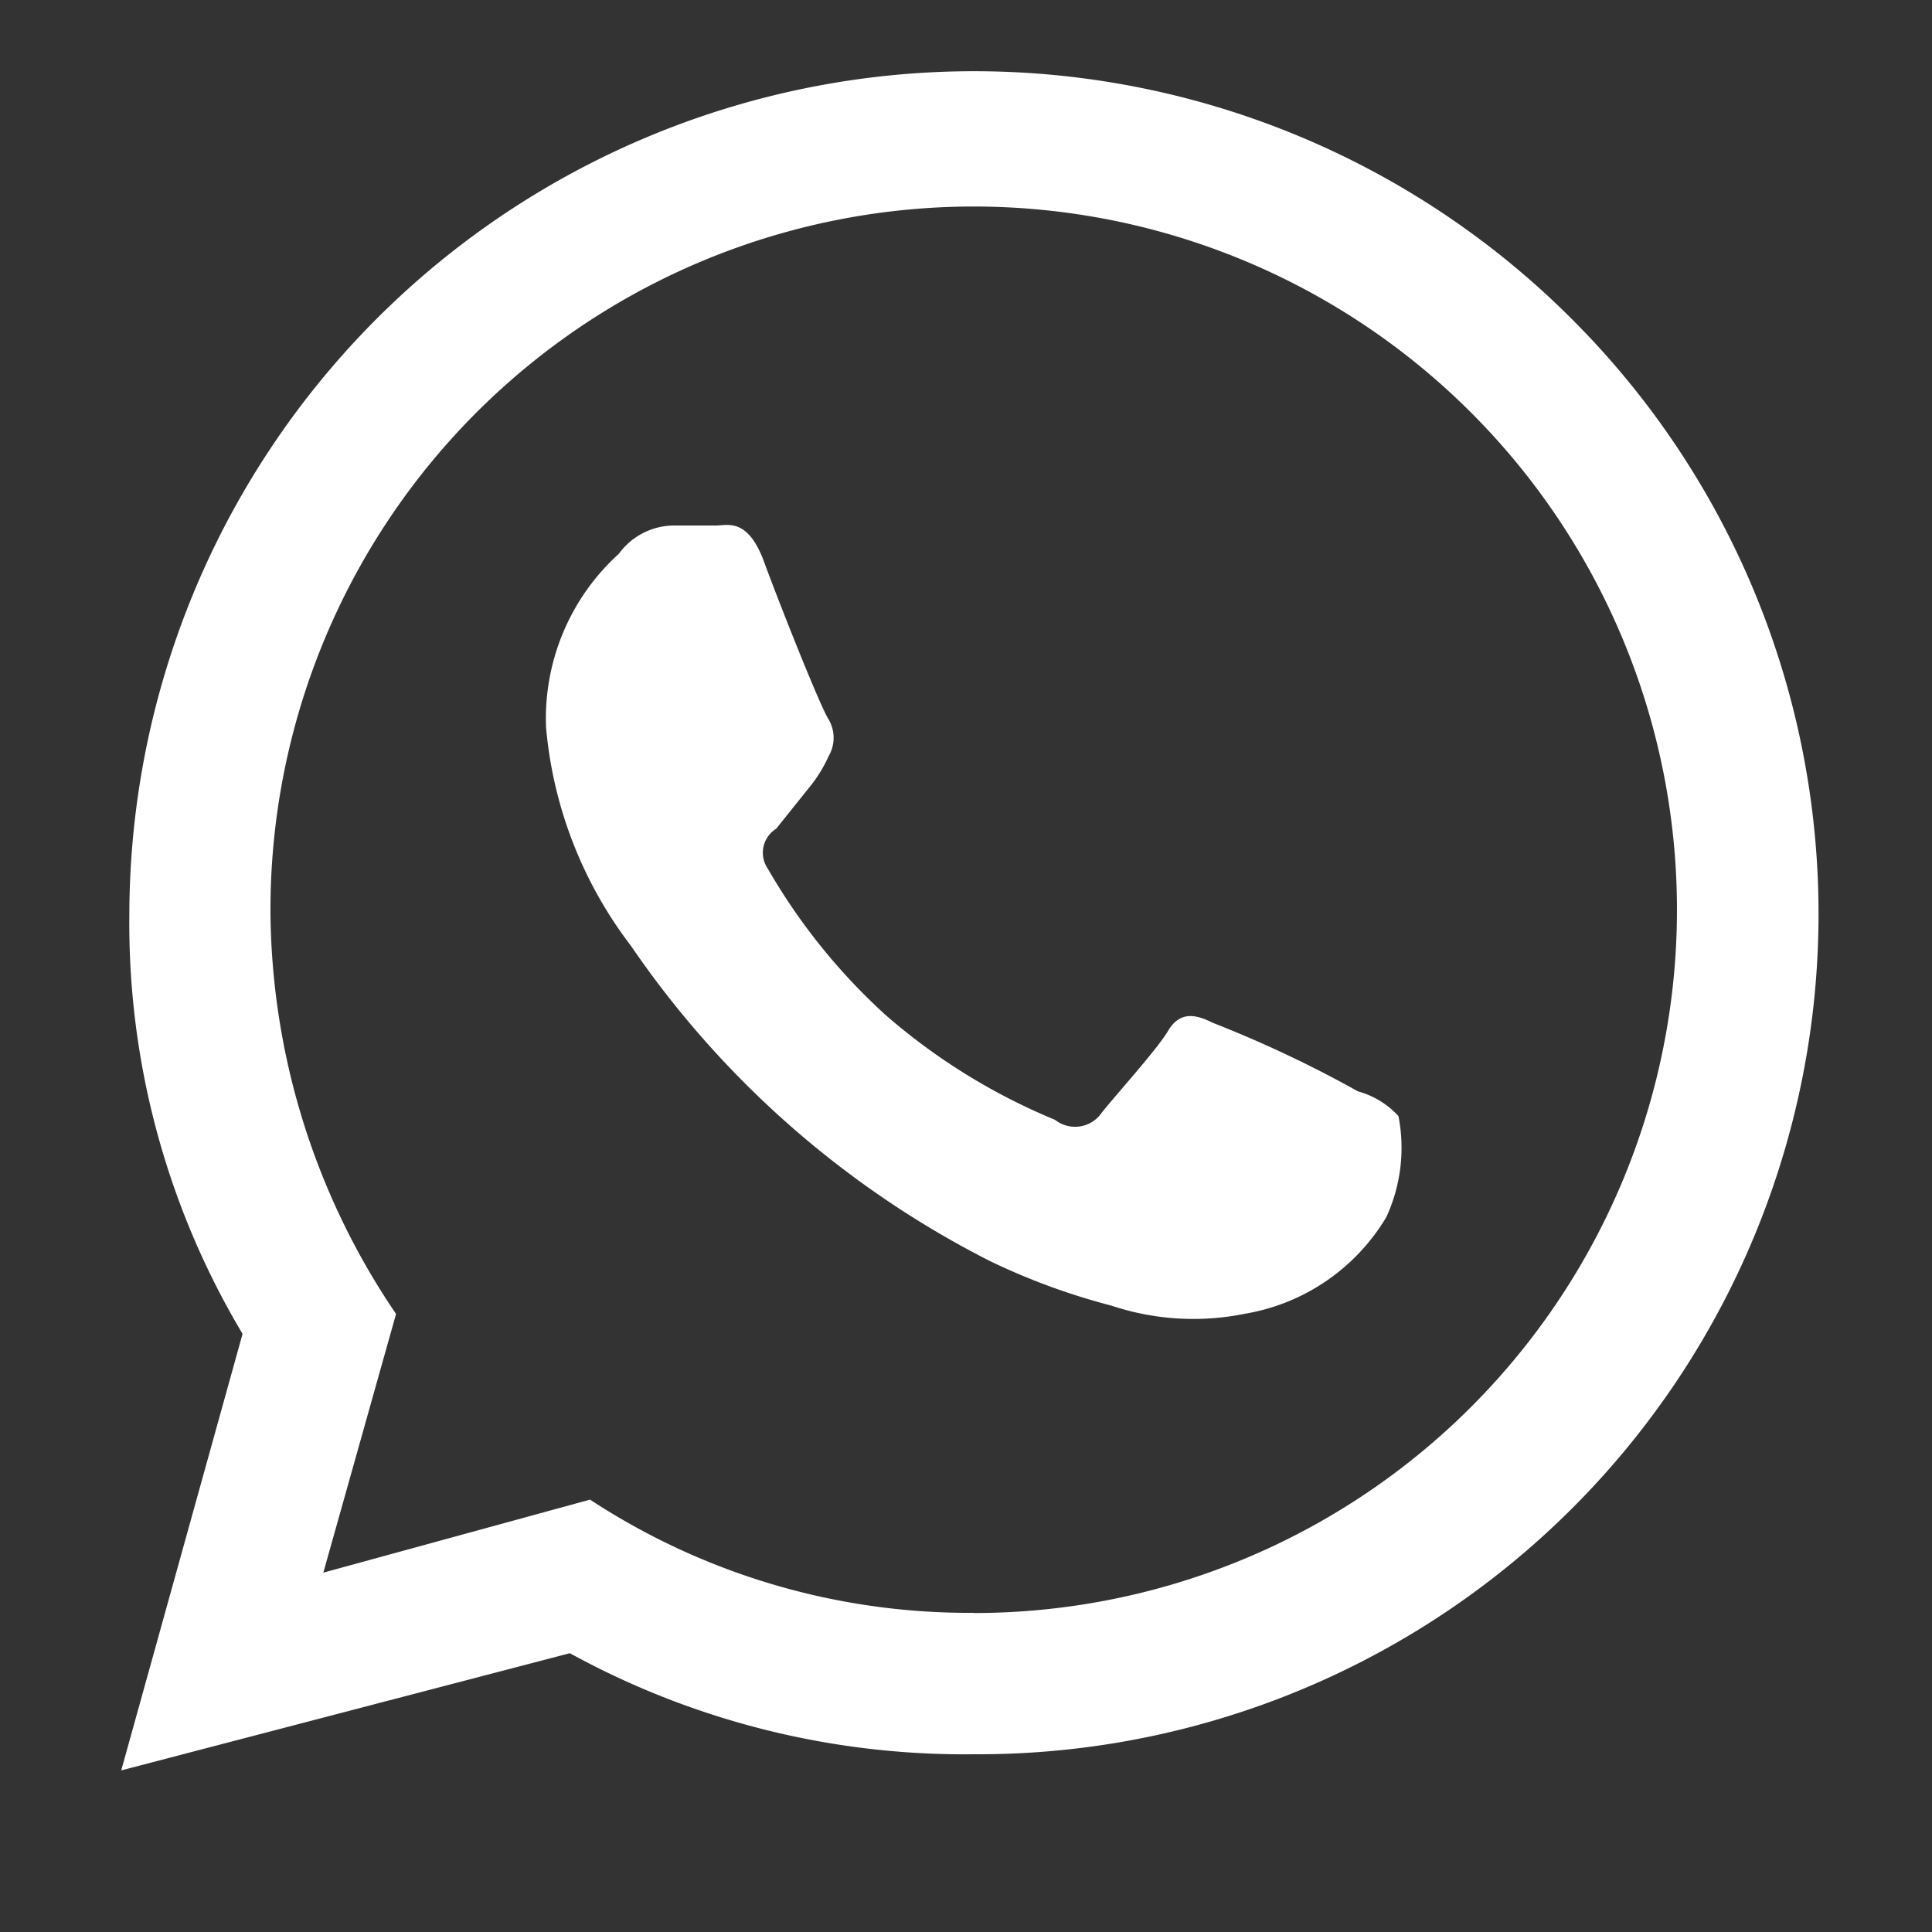 <svg xmlns="http://www.w3.org/2000/svg" width="20" height="20" viewBox="0 0 20 20">
  <rect x="0" y="0" width="20" height="20" fill="#333333" stroke="none"/>
  <g id="Layer_2" data-name="Layer 2" transform="translate(0 -0.083)">
    <g id="invisible_box" data-name="invisible box">
      <rect id="Retângulo_43" data-name="Retângulo 43" width="20" height="20" transform="translate(0 0.083)" fill="none"/>
    </g>
    <g id="Icons" transform="translate(1.255 0.819)">
      <g id="Grupo_23" data-name="Grupo 23">
        <path id="Caminho_23" data-name="Caminho 23" d="M18.021,4.527a8.745,8.745,0,0,0-14.937,6.15,8.284,8.284,0,0,0,1.172,4.351L3,19.547l4.644-1.213a8.493,8.493,0,0,0,4.184,1.046A8.7,8.7,0,0,0,18.021,4.527ZM11.828,17.916a7.155,7.155,0,0,1-3.975-1.172L5.092,17.5l.753-2.678a7.489,7.489,0,0,1-1.3-4.142,7.28,7.28,0,1,1,7.28,7.238Z" transform="translate(-3 -1.956)" fill="#fff"/>
        <path id="Caminho_24" data-name="Caminho 24" d="M21.907,19.049a12.218,12.218,0,0,0-1.506-.711c-.167-.084-.335-.126-.46.084s-.586.711-.711.879a.335.335,0,0,1-.46.042,6.36,6.36,0,0,1-1.757-1.088A6.276,6.276,0,0,1,15.8,16.748a.293.293,0,0,1,.084-.418l.335-.418a1.464,1.464,0,0,0,.209-.335.377.377,0,0,0,0-.377c-.084-.126-.5-1.172-.669-1.632s-.377-.377-.5-.377h-.418a.711.711,0,0,0-.586.293,2.3,2.3,0,0,0-.753,1.8,4.351,4.351,0,0,0,.879,2.259A9.957,9.957,0,0,0,18.1,20.807a6.862,6.862,0,0,0,1.255.46,2.678,2.678,0,0,0,1.381.084,2.112,2.112,0,0,0,1.464-1,1.714,1.714,0,0,0,.126-1.046A.879.879,0,0,0,21.907,19.049Z" transform="translate(-9.104 -8.487)" fill="#fff"/>
      </g>
    </g>
  </g>
</svg>
